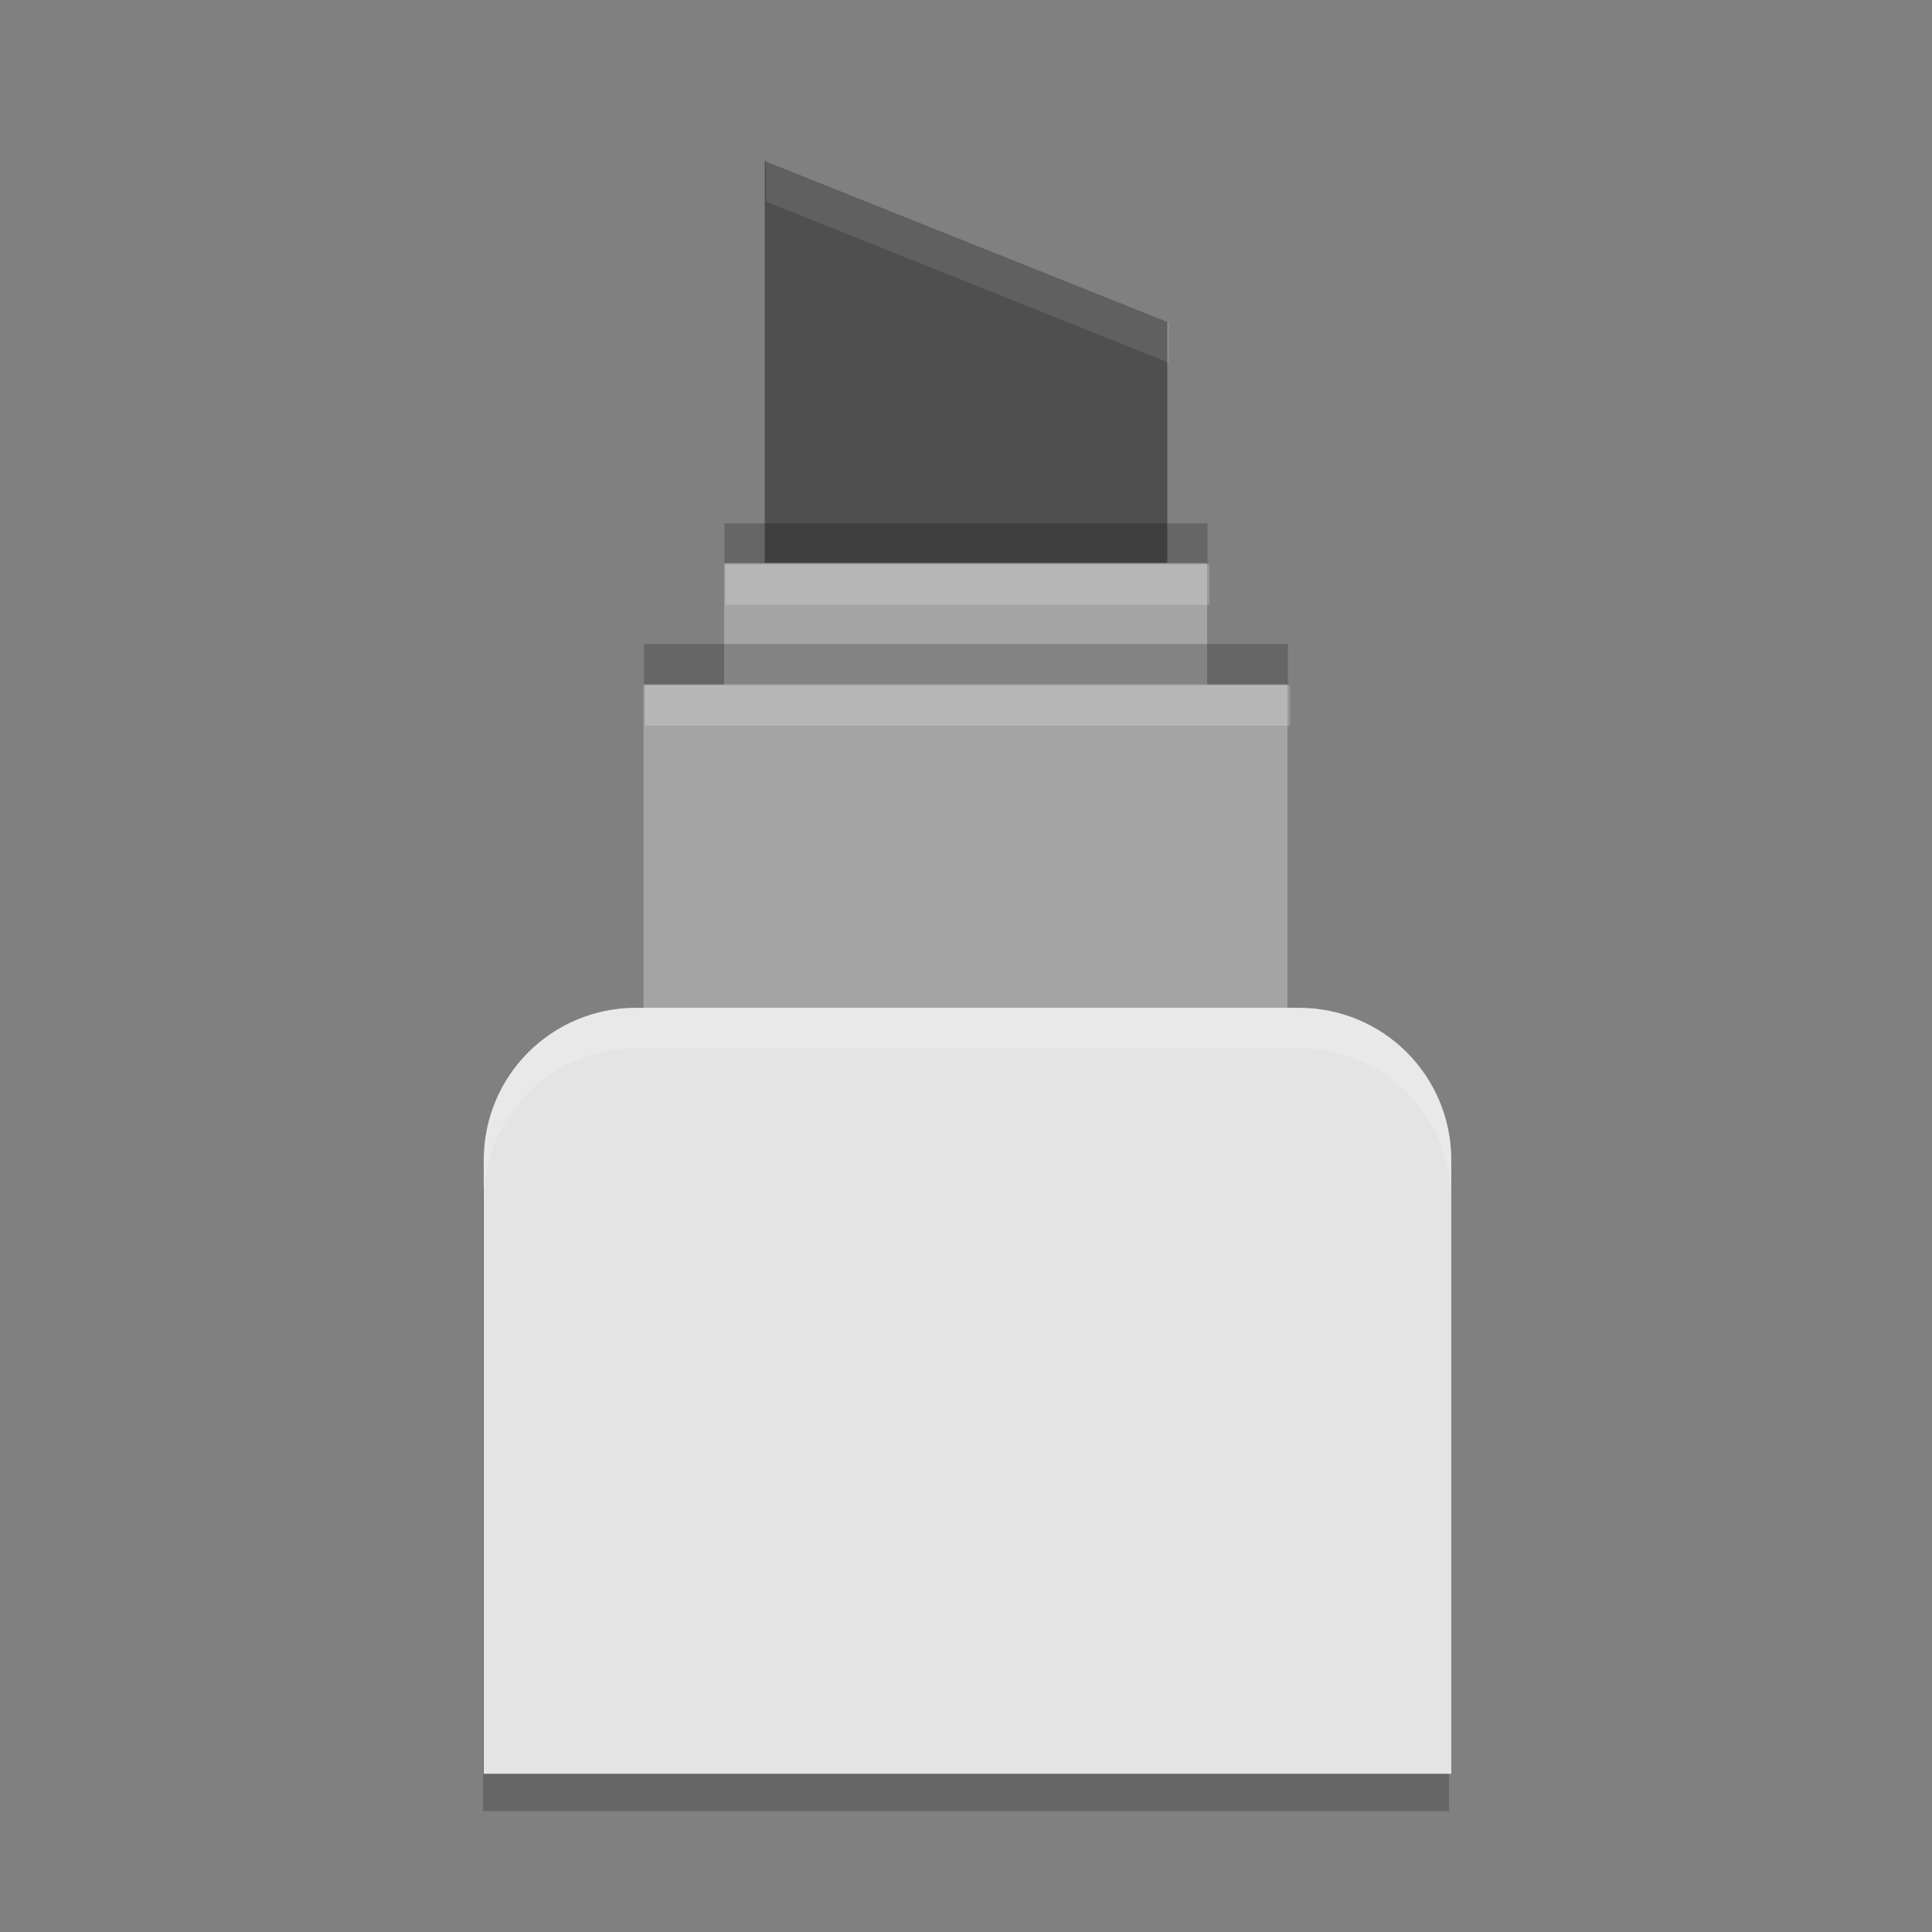<svg xmlns="http://www.w3.org/2000/svg" width="48" height="48" version="1.1" viewBox="0 0 12.7 12.7">
 <rect x="0" y="0" width="12.7" height="12.7" fill="#808080" stroke="none"/>
 <g transform="translate(0,-284.3)">
  <path style="opacity:0.2;fill-rule:evenodd" d="m 4.175,291.179 c -0.554,0 -1,0.446 -1,1 l 0,4.027 6.35,0 0,-4.027 c 0,-0.554 -0.446,-1 -1,-1 l -4.35,0 z"/>
  <path style="fill:#4f4f4f" d="m 5.027,288.742 0,-3.384 2.646,1.058 0,2.381 z"/>
  <rect style="fill:#a4a4a4" width="3.175" height="1.323" x="4.76" y="288"/>
  <rect style="fill:#a4a4a4" width="4.233" height="4.762" x="4.23" y="288.8"/>
  <path style="fill:#e4e4e4;fill-rule:evenodd" transform="matrix(0.265,0,0,0.265,0,284.3)" d="M 15.779 25 C 13.685 25 12 26.685 12 28.779 L 12 44 L 36 44 L 36 28.779 C 36 26.685 34.315 25 32.221 25 L 15.779 25 z"/>
  <path style="fill:#ffffff;opacity:0.2" transform="matrix(0.265,0,0,0.265,0,284.3)" d="M 18 14 L 18 15 L 30 15 L 30 14 L 18 14 z"/>
  <path style="fill:#ffffff;opacity:0.2" transform="matrix(0.265,0,0,0.265,0,284.3)" d="M 16 17 L 16 18 L 32 18 L 32 17 L 16 17 z"/>
  <path style="opacity:0.2;fill:#ffffff;fill-rule:evenodd" transform="matrix(0.265,0,0,0.265,0,284.3)" d="M 15.779 25 C 13.685 25 12 26.685 12 28.779 L 12 29.779 C 12 27.685 13.685 26 15.779 26 L 32.221 26 C 34.315 26 36 27.685 36 29.779 L 36 28.779 C 36 26.685 34.315 25 32.221 25 L 15.779 25 z"/>
  <path style="opacity:0.2" d="m 4.762,287.74 0,0.265 3.175,0 0,-0.265 -3.175,0 z"/>
  <path style="opacity:0.2" d="m 4.233,288.533 0,0.265 4.233,0 0,-0.265 -4.233,0 z"/>
  <path style="fill:#ffffff;opacity:0.1" transform="matrix(0.265,0,0,0.265,0,284.3)" d="M 19 4 L 19 5 L 29 9 L 29 8 L 19 4 z"/>
 </g>
</svg>
